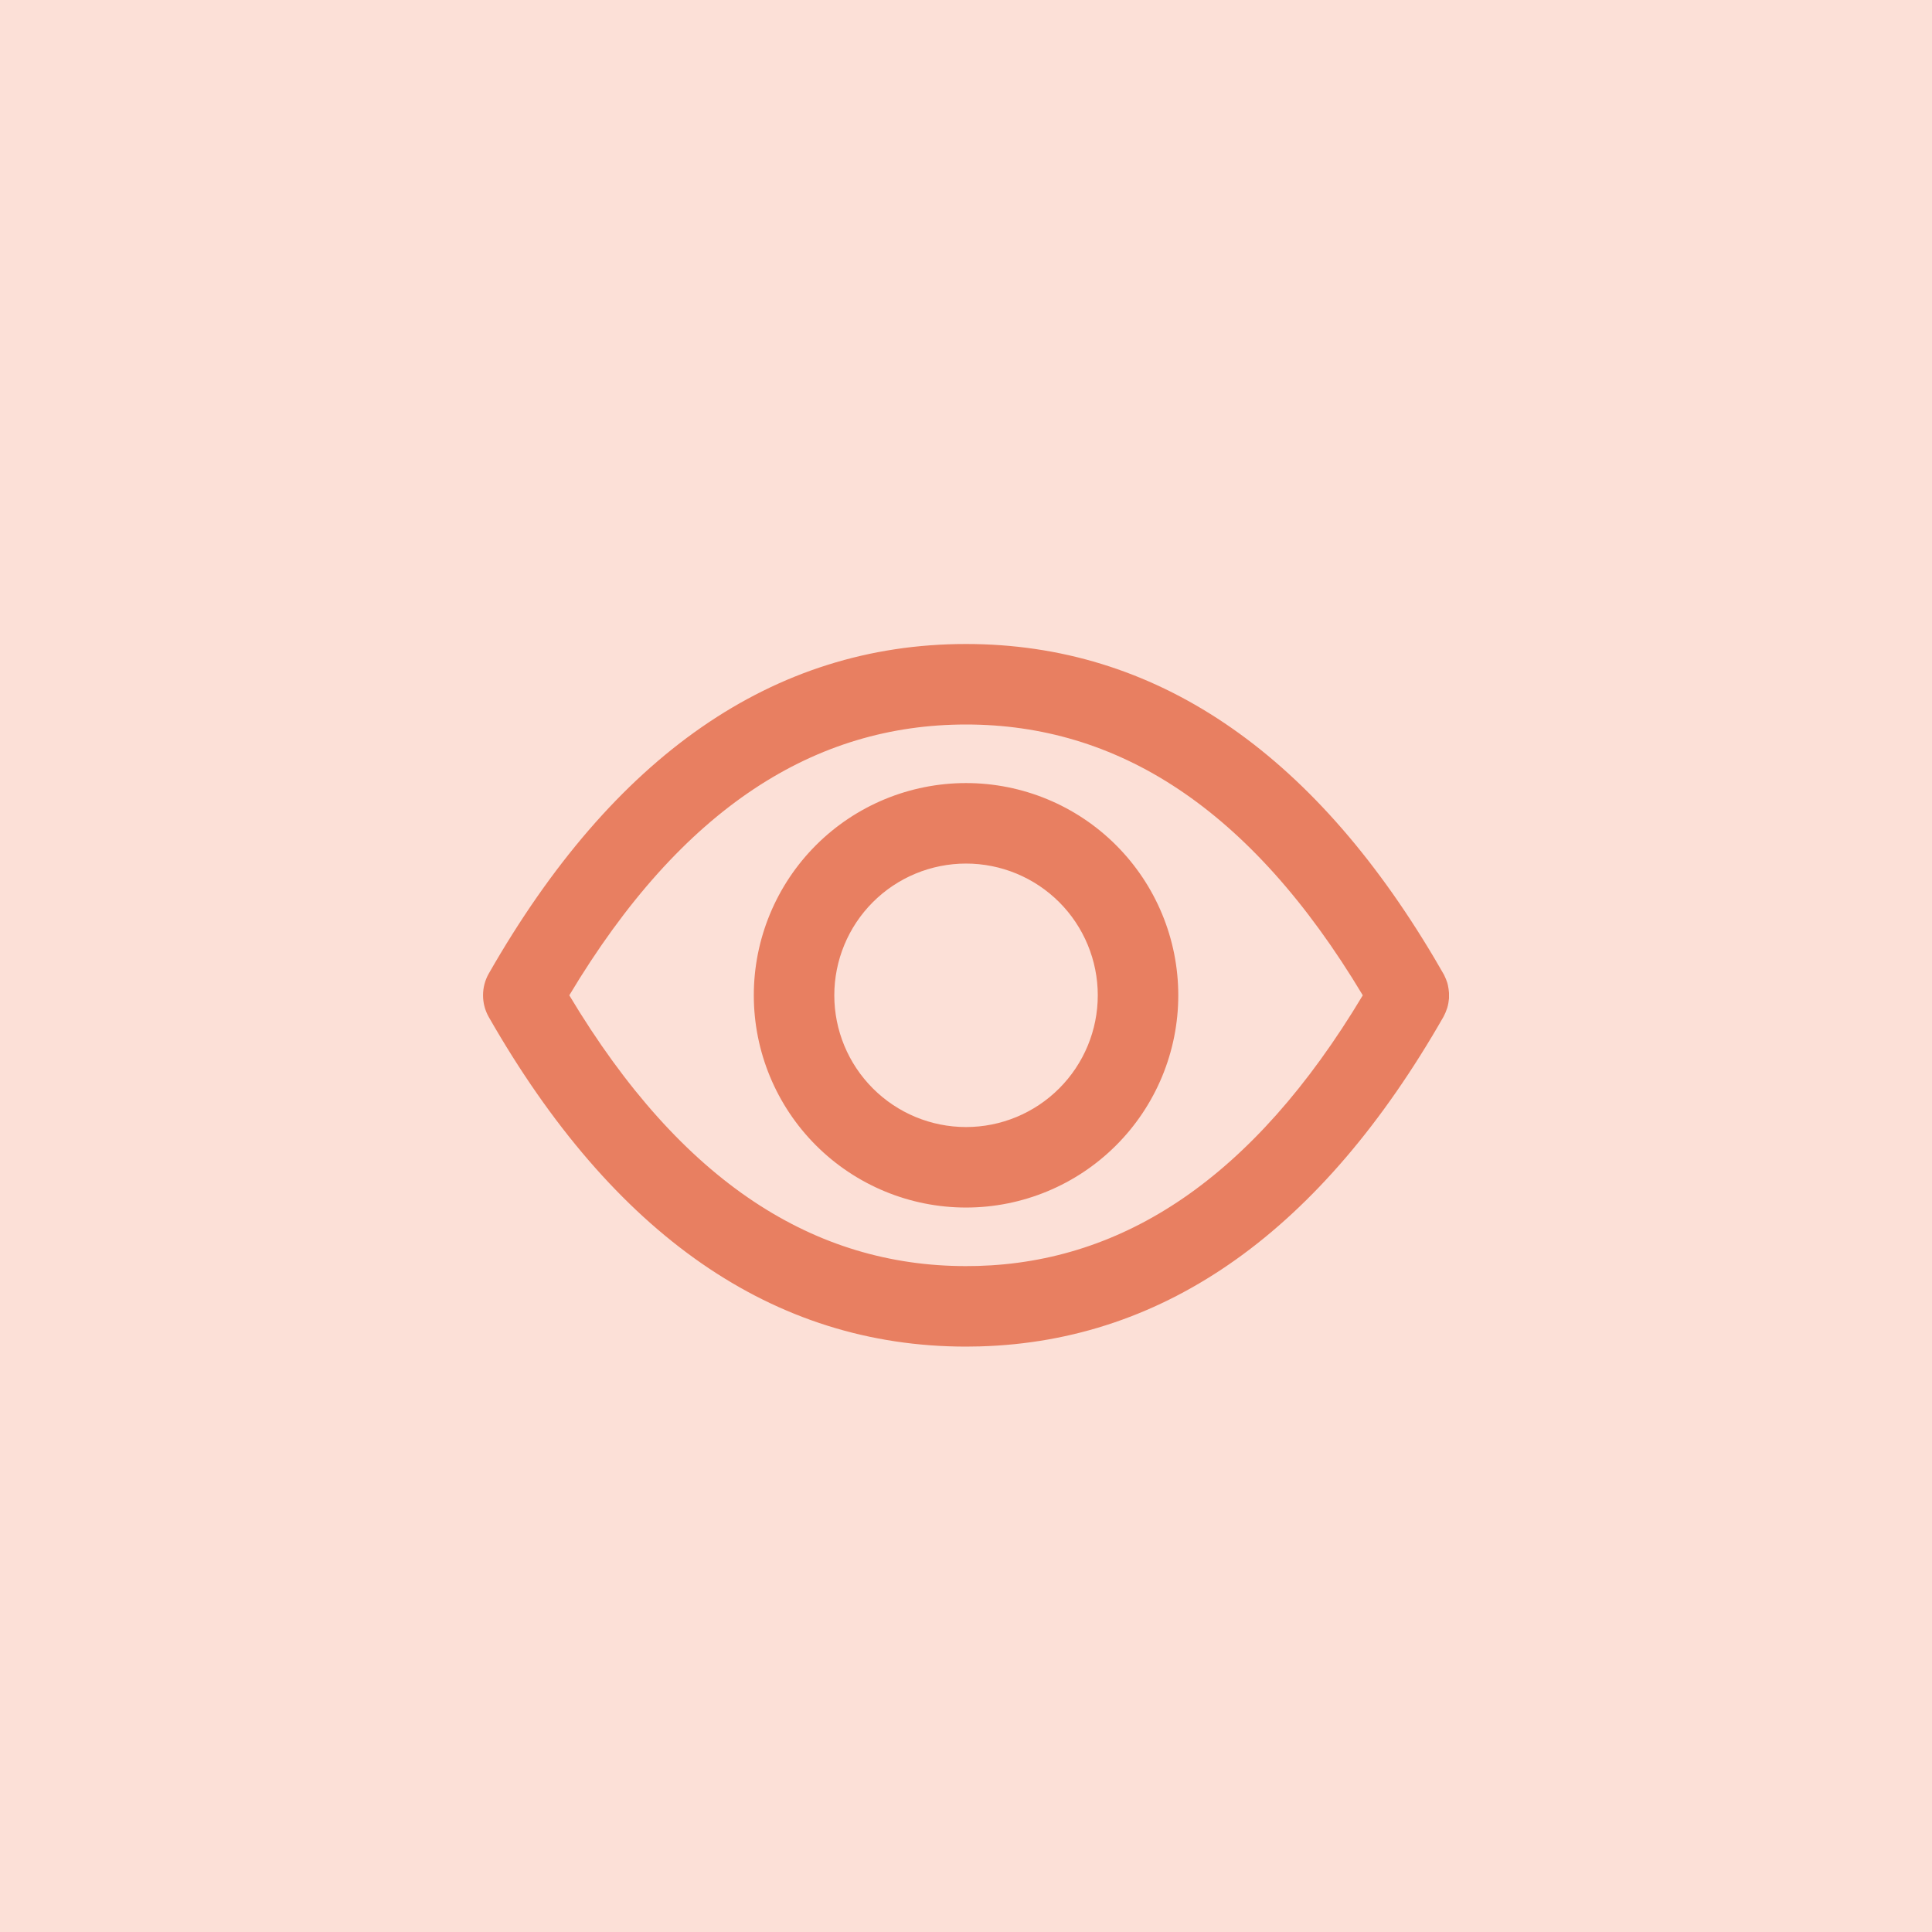 <?xml version="1.0" encoding="UTF-8"?> <svg xmlns="http://www.w3.org/2000/svg" width="48" height="48" viewBox="0 0 48 48" fill="none"><rect width="48" height="48" fill="#FCE0D7"></rect><g clip-path="url(#clip0_310_5207)"><path fill-rule="evenodd" clip-rule="evenodd" d="M33.858 24.728C31.049 20.04 27.735 18 24.001 18C20.27 18 16.953 20.037 14.144 24.728C16.949 29.413 20.262 31.451 23.989 31.456L24.301 31.452C27.898 31.346 31.119 29.301 33.858 24.728ZM35.858 25.27C32.842 30.546 28.984 33.321 24.342 33.451L24.001 33.456C19.205 33.456 15.233 30.675 12.144 25.269C12.05 25.104 12.001 24.918 12.001 24.728C12.001 24.538 12.05 24.352 12.144 24.187C15.233 18.781 19.205 16 24.001 16C28.681 16 32.579 18.65 35.636 23.805L35.876 24.218L35.925 24.327L35.958 24.418L35.973 24.478L35.989 24.567L36.001 24.677V24.797L35.985 24.918C35.978 24.958 35.969 24.998 35.957 25.038L35.914 25.155L35.875 25.237L35.858 25.27ZM20.272 20.999C21.261 20.01 22.602 19.455 24.001 19.455C25.399 19.455 26.741 20.01 27.729 20.999C28.718 21.988 29.274 23.329 29.274 24.728C29.274 26.126 28.718 27.468 27.729 28.456C26.741 29.445 25.399 30.001 24.001 30.001C22.602 30.001 21.261 29.445 20.272 28.456C19.284 27.468 18.728 26.126 18.728 24.728C18.728 23.329 19.284 21.988 20.272 20.999ZM21.687 22.413C22.3 21.8 23.133 21.455 24.001 21.455C24.869 21.455 25.701 21.8 26.315 22.413C26.929 23.027 27.274 23.86 27.274 24.728C27.274 25.596 26.929 26.428 26.315 27.042C25.701 27.656 24.869 28.001 24.001 28.001C23.133 28.001 22.3 27.656 21.687 27.042C21.073 26.428 20.728 25.596 20.728 24.728C20.728 23.86 21.073 23.027 21.687 22.413Z" fill="#E87F61"></path></g><defs><clipPath id="clip0_310_5207"><rect width="24" height="24" fill="white" transform="translate(12 12)"></rect></clipPath></defs></svg> 